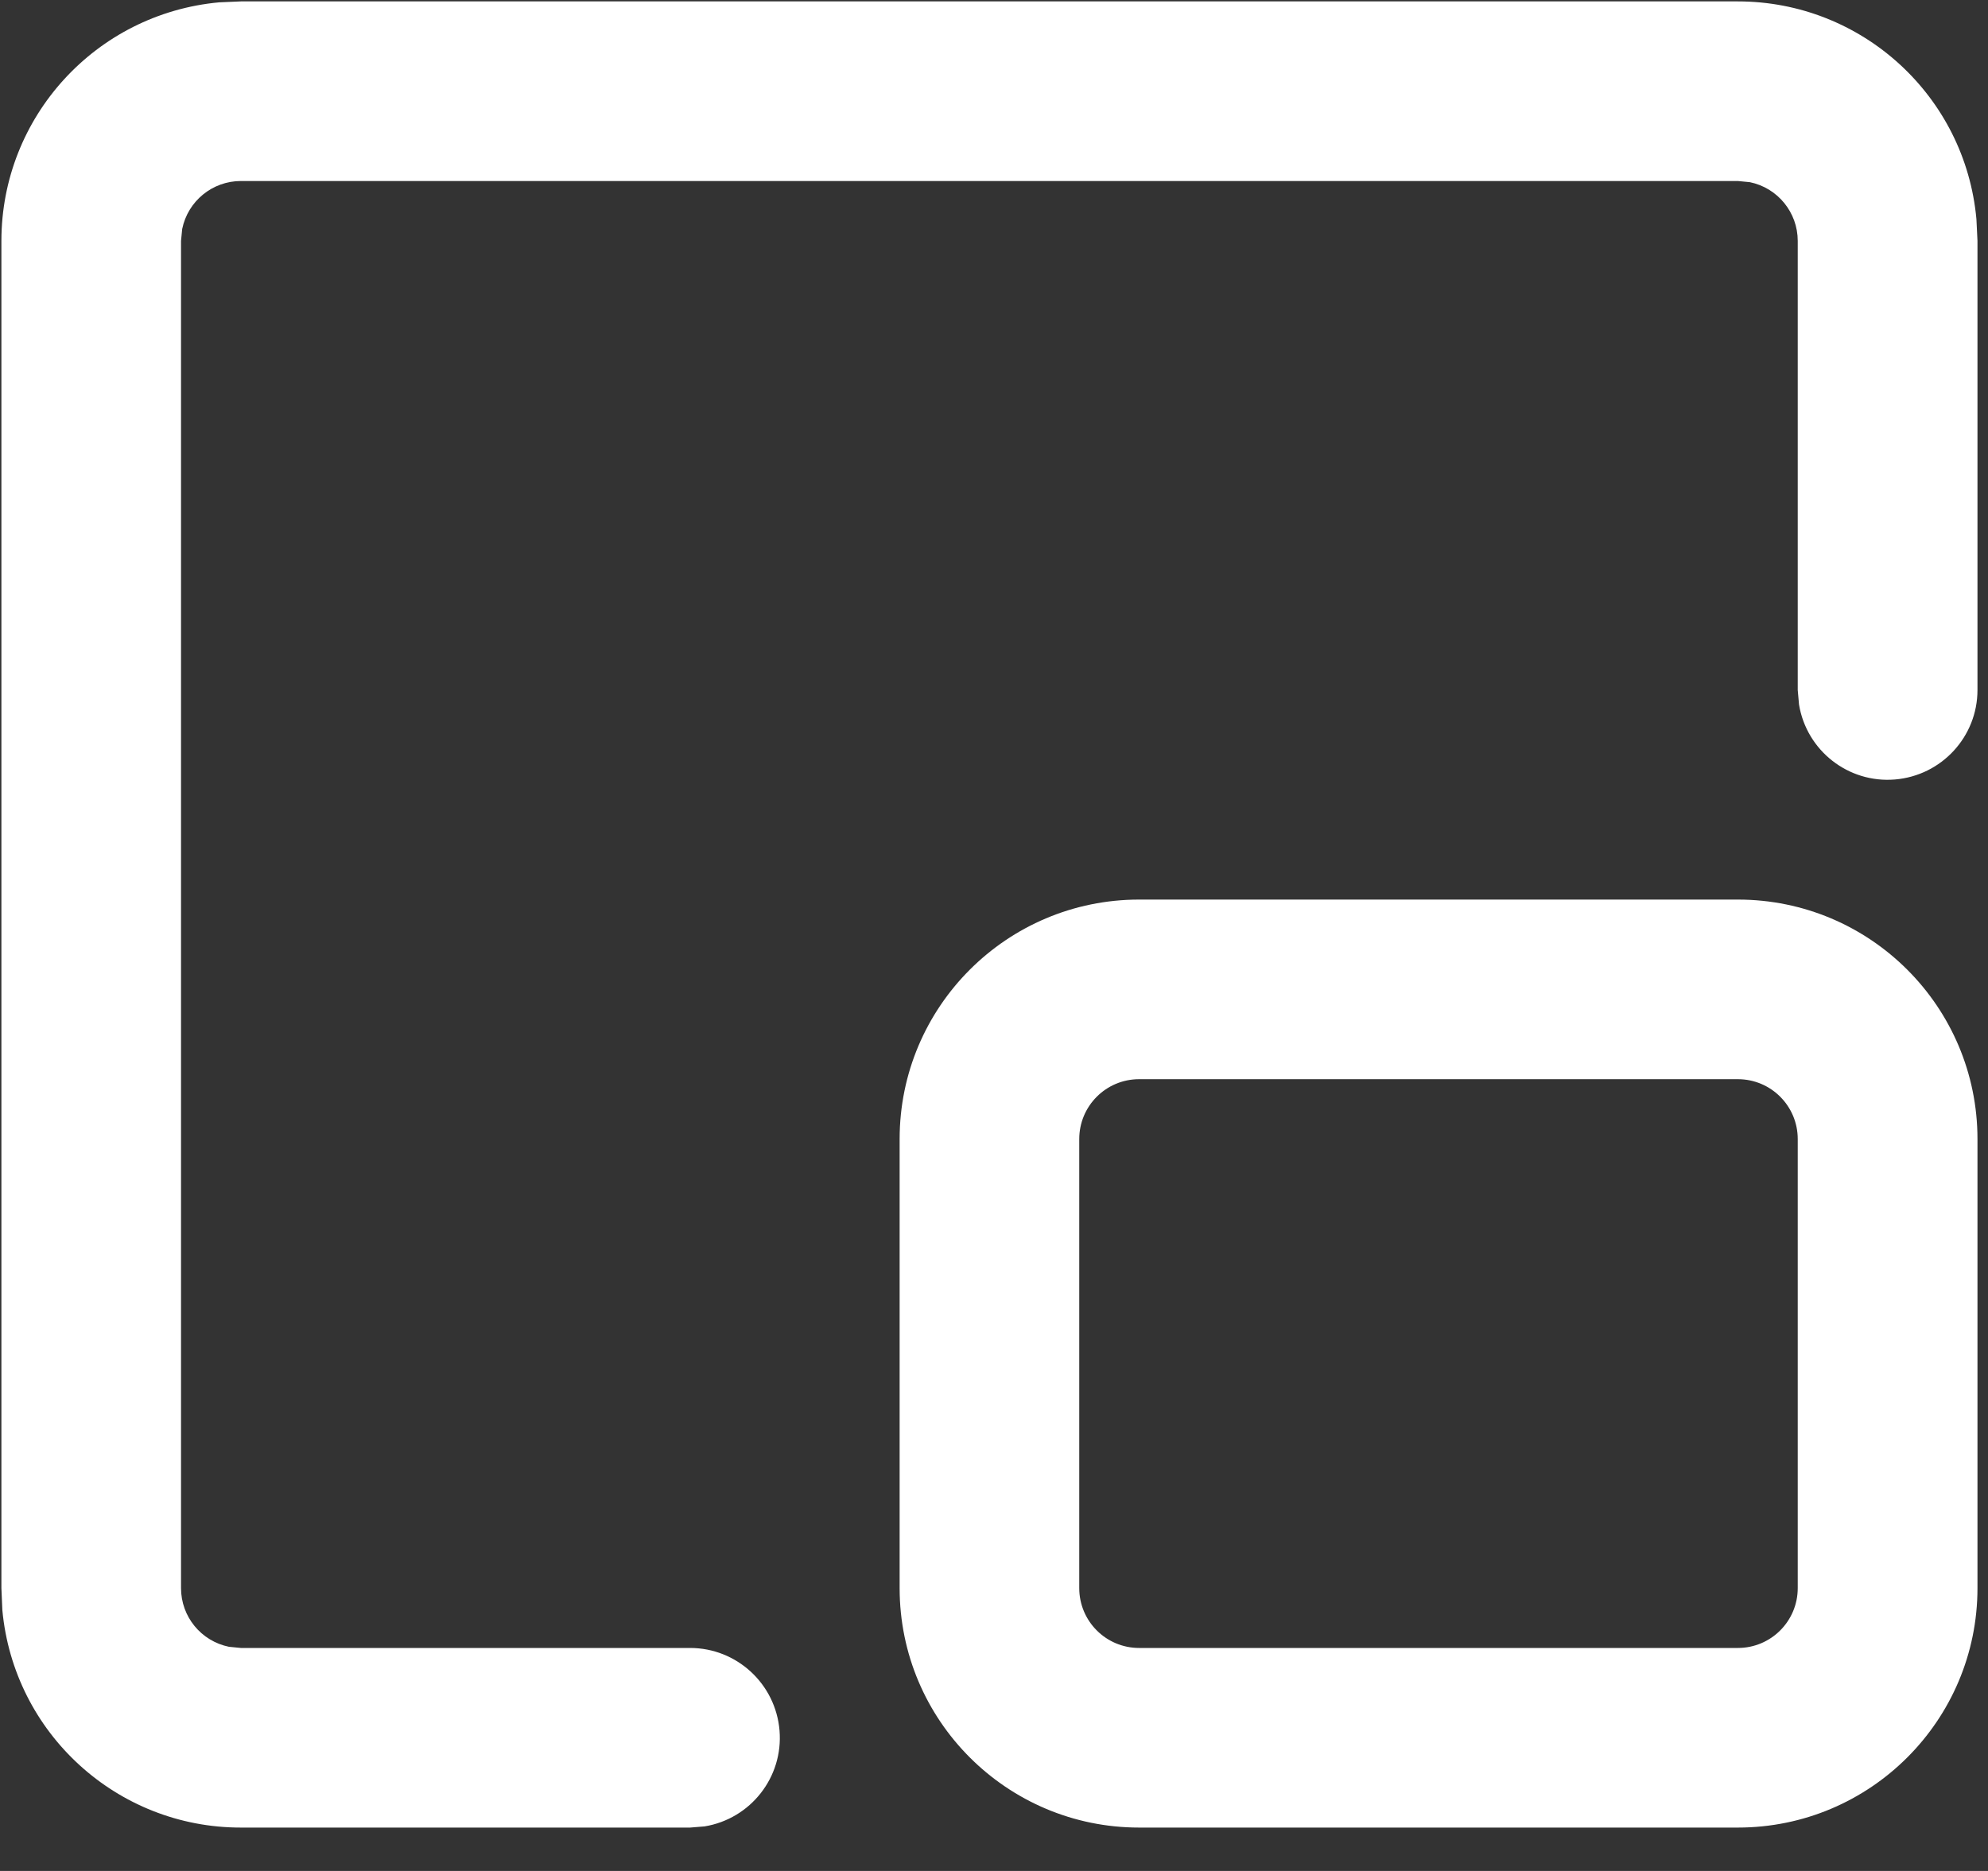 <?xml version="1.0" encoding="UTF-8"?>
<svg width="17px" height="16px" viewBox="0 0 17 16" version="1.1" xmlns="http://www.w3.org/2000/svg" xmlns:xlink="http://www.w3.org/1999/xlink">
    <rect x="0" y="0" width="17" height="16" fill="#333333" stroke="none"/>
    <!-- Generator: Sketch 63 (92445) - https://sketch.com -->
    <title>编组</title>
    <desc>Created with Sketch.</desc>
    <g id="猴子学苑" stroke="none" stroke-width="1" fill="none" fill-rule="evenodd">
        <g id="播放控件" transform="translate(-1097, -595)" fill="#FFFFFF" fill-rule="nonzero">
            <g id="编组" transform="translate(1097, 595)">
                <path d="M14.861,0.012 C15.92,0.012 16.805,0.819 16.901,1.874 L16.91,2.06 L16.91,5.901 C16.91,6.3 16.603,6.633 16.204,6.666 C15.806,6.699 15.449,6.42 15.384,6.025 L15.373,5.901 L15.373,2.06 C15.373,1.817 15.202,1.607 14.964,1.558 L14.861,1.548 L2.06,1.548 C1.817,1.548 1.607,1.719 1.558,1.958 L1.548,2.06 L1.548,13.581 C1.548,13.825 1.719,14.034 1.958,14.083 L2.06,14.093 L5.901,14.093 C6.3,14.093 6.633,14.4 6.666,14.799 C6.699,15.197 6.42,15.554 6.025,15.619 L5.901,15.629 L2.06,15.629 C1.001,15.63 0.117,14.822 0.02,13.768 L0.012,13.581 L0.012,2.06 C0.012,1.001 0.819,0.117 1.874,0.02 L2.06,0.012 L14.861,0.012 Z M14.861,7.693 C15.993,7.693 16.91,8.61 16.91,9.741 L16.91,9.741 L16.91,13.581 C16.91,14.712 15.993,15.629 14.861,15.629 L14.861,15.629 L9.741,15.629 C8.61,15.629 7.693,14.712 7.693,13.581 L7.693,13.581 L7.693,9.741 C7.693,8.61 8.61,7.693 9.741,7.693 L9.741,7.693 Z M14.861,9.229 L9.741,9.229 C9.458,9.229 9.229,9.458 9.229,9.741 L9.229,9.741 L9.229,13.581 C9.229,13.864 9.458,14.093 9.741,14.093 L9.741,14.093 L14.861,14.093 C15.144,14.093 15.373,13.864 15.373,13.581 L15.373,13.581 L15.373,9.741 C15.373,9.458 15.144,9.229 14.861,9.229 L14.861,9.229 Z" id="形状结合"></path>
            </g>
        </g>
    </g>
</svg>